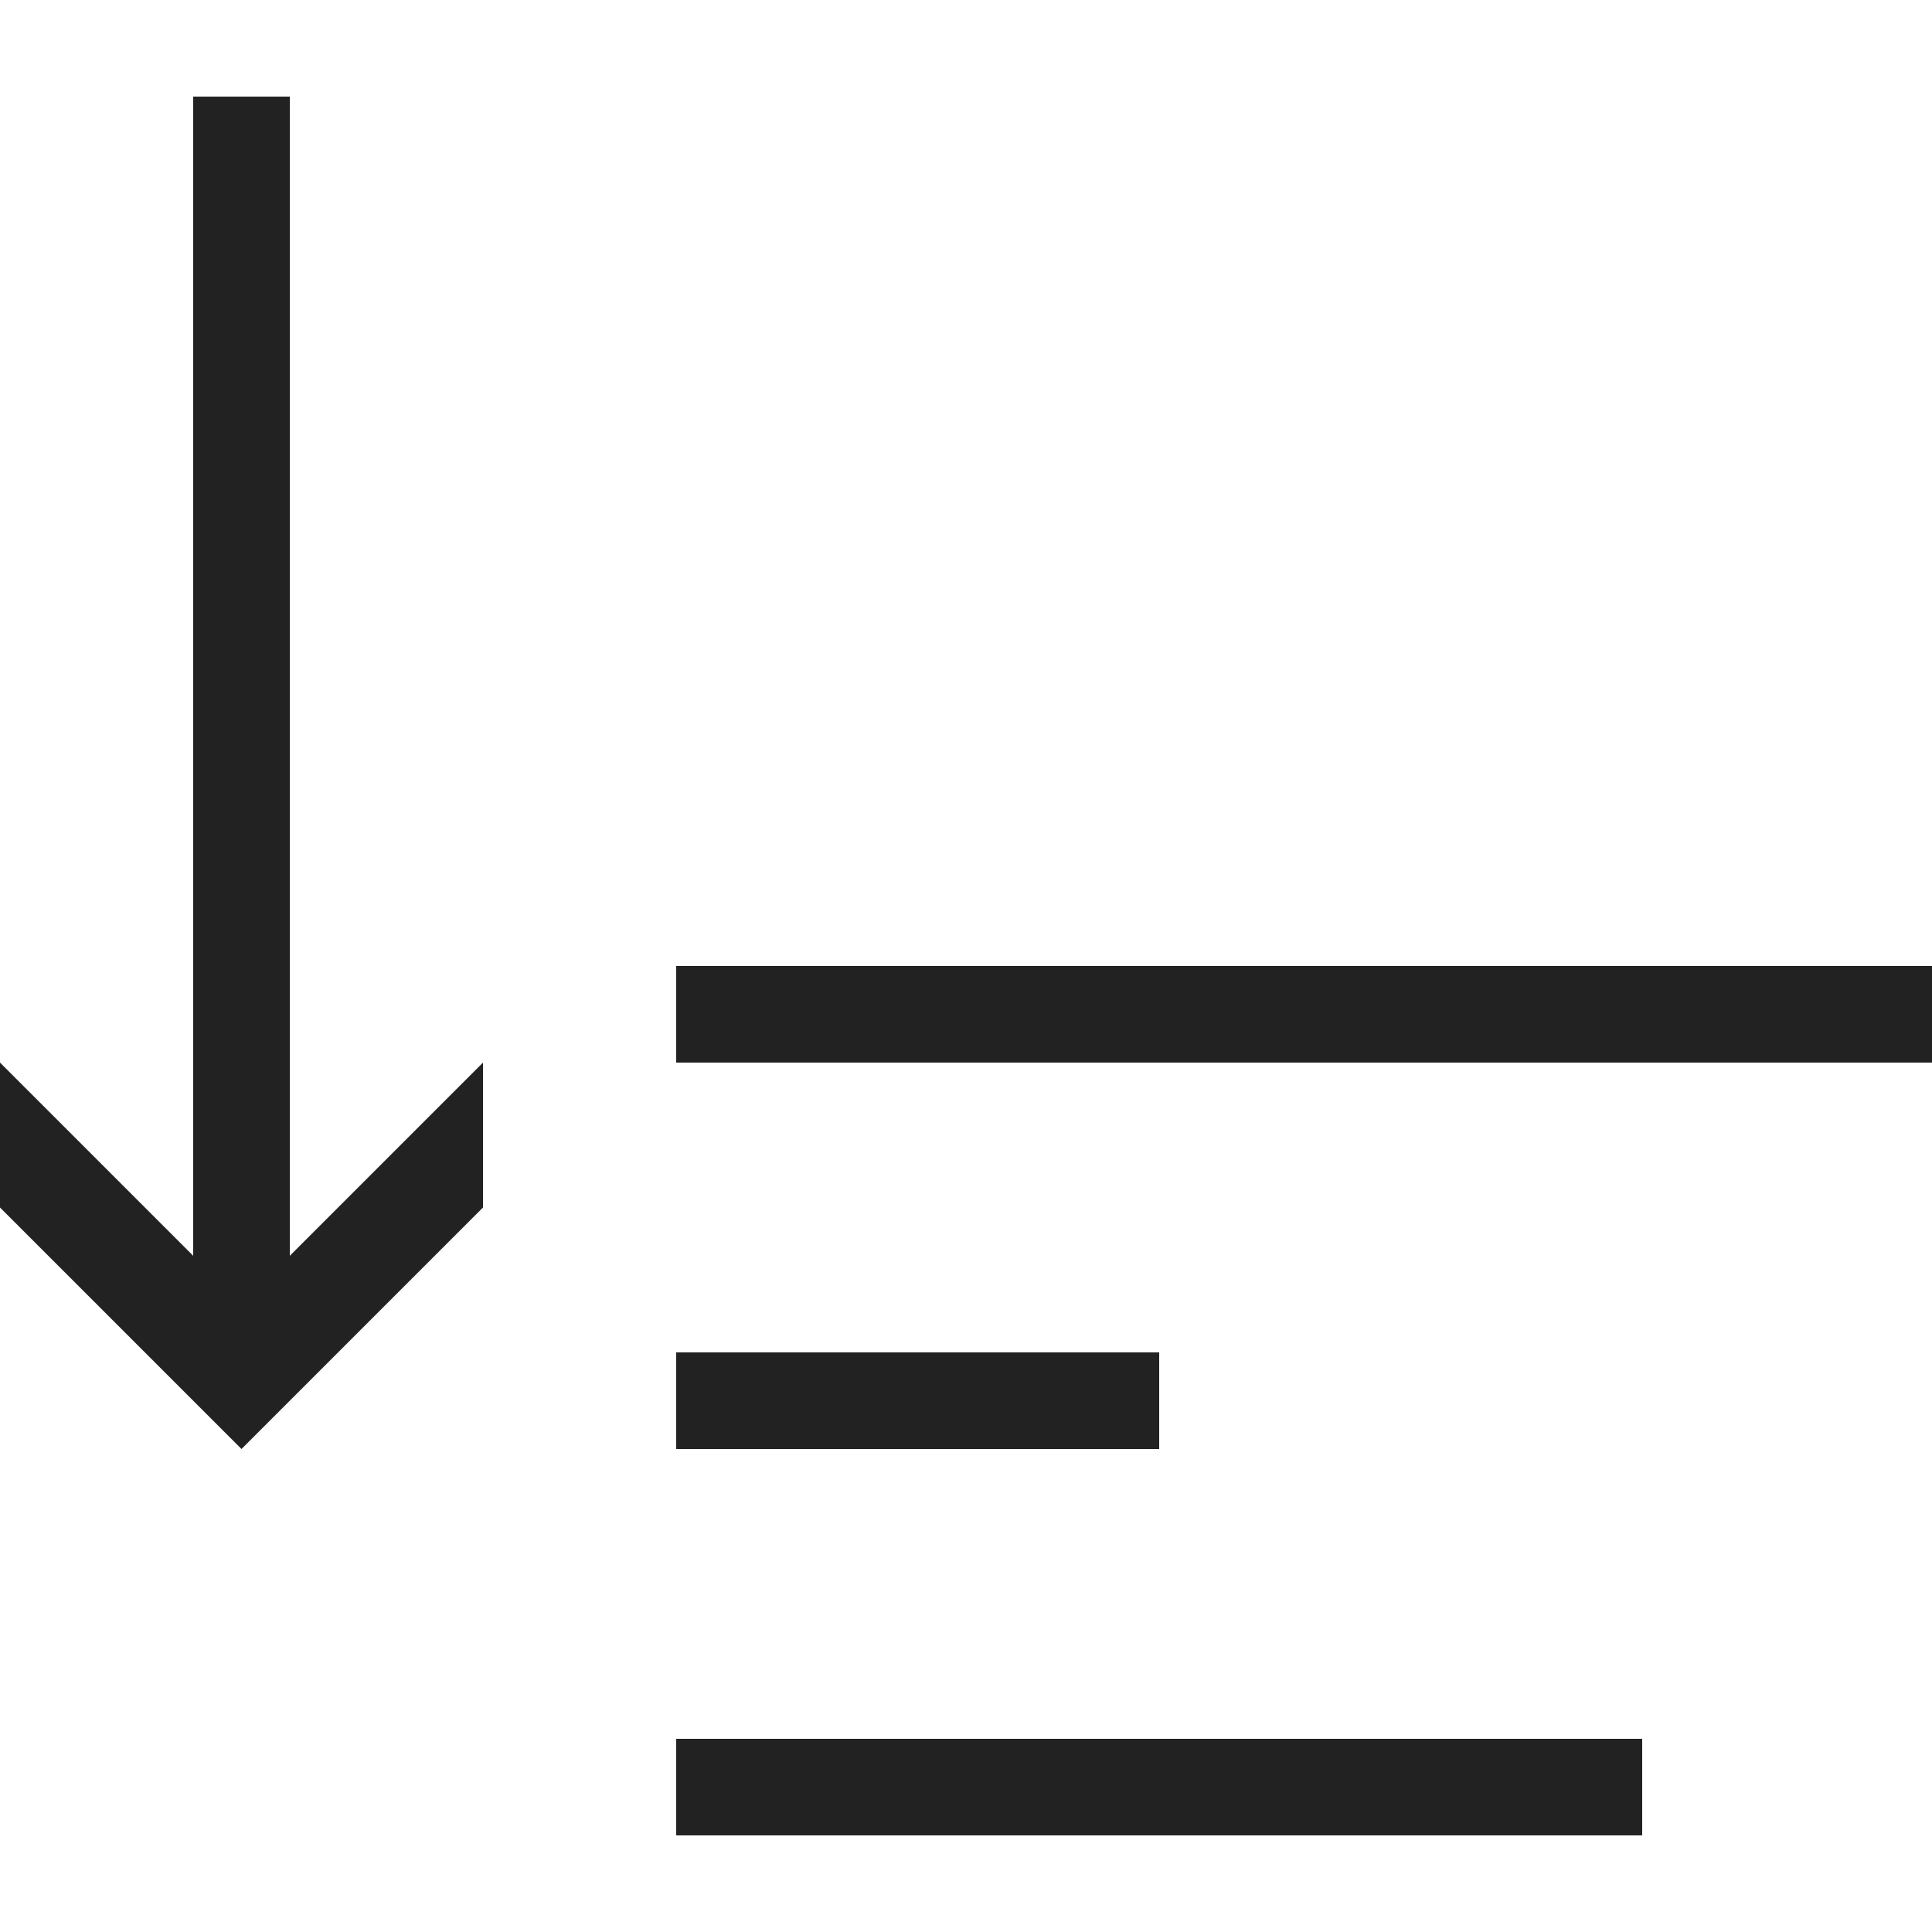<?xml version="1.0" ?>

<svg width="800px" height="800px" viewBox="0 0 20 20" version="1.1" xmlns="http://www.w3.org/2000/svg">
<g id="layer1">
<path d="M 2 1 L 2 13 L 0 11 L 0 12.5 L 2.5 15 L 5 12.5 L 5 11 L 3 13 L 3 1 L 2 1 z M 7 10 L 7 11 L 20 11 L 20 10 L 7 10 z M 7 14 L 7 15 L 12 15 L 12 14 L 7 14 z M 7 18 L 7 19 L 17 19 L 17 18 L 7 18 z " style="fill:#222222; fill-opacity:1; stroke:none; stroke-width:0px;"/>
</g>
</svg>